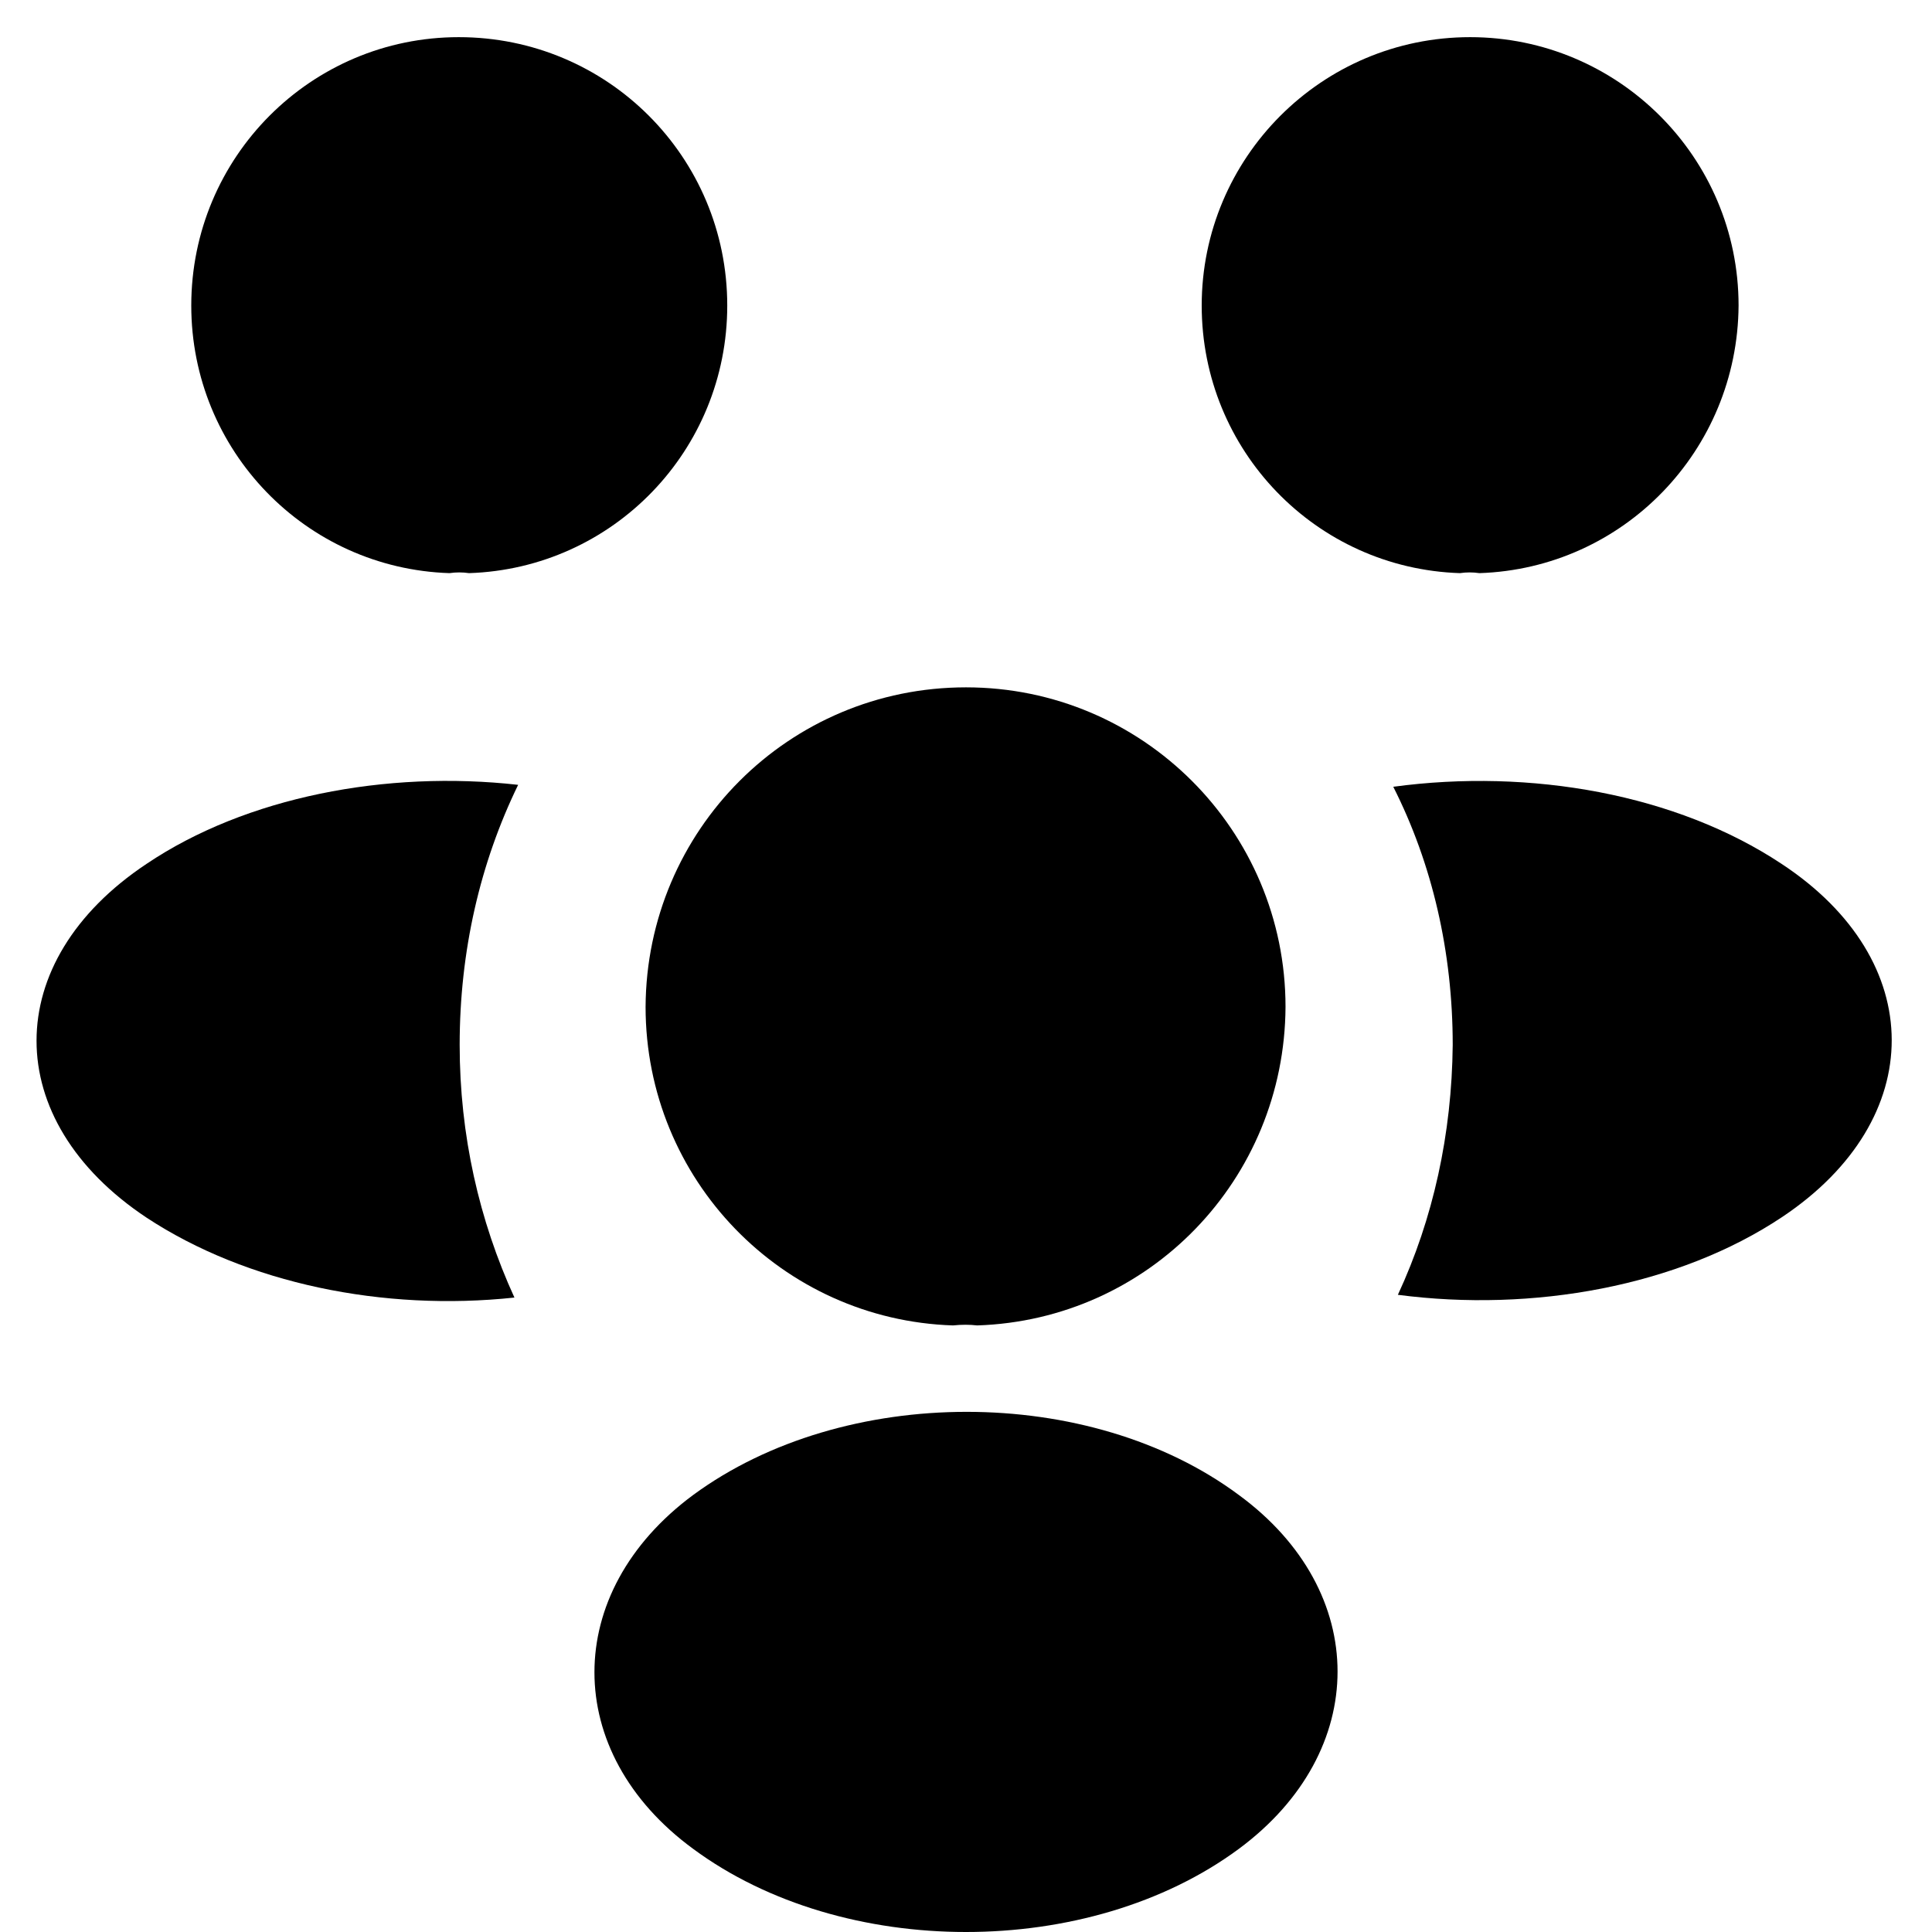<svg width="26" height="26" viewBox="0 0 26 26" fill="none" xmlns="http://www.w3.org/2000/svg">
<path d="M19.909 7.713C19.822 7.7 19.734 7.7 19.647 7.713C17.709 7.65 16.172 6.062 16.172 4.112C16.172 2.125 17.784 0.5 19.784 0.5C21.772 0.5 23.397 2.112 23.397 4.112C23.384 6.062 21.847 7.65 19.909 7.713Z" fill="black"/>
<path d="M23.988 16.375C22.587 17.312 20.625 17.663 18.812 17.425C19.288 16.4 19.538 15.262 19.55 14.062C19.55 12.812 19.275 11.625 18.75 10.588C20.6 10.338 22.562 10.688 23.975 11.625C25.95 12.925 25.95 15.062 23.988 16.375Z" fill="black"/>
<path d="M6.049 7.713C6.137 7.7 6.224 7.7 6.312 7.713C8.249 7.65 9.787 6.062 9.787 4.112C9.787 2.112 8.174 0.5 6.174 0.5C4.187 0.5 2.574 2.112 2.574 4.112C2.574 6.062 4.112 7.65 6.049 7.713Z" fill="black"/>
<path d="M6.186 14.062C6.186 15.275 6.448 16.425 6.923 17.462C5.161 17.65 3.323 17.275 1.973 16.387C-0.002 15.075 -0.002 12.938 1.973 11.625C3.311 10.725 5.198 10.363 6.973 10.562C6.461 11.613 6.186 12.8 6.186 14.062Z" fill="black"/>
<path d="M13.15 17.837C13.05 17.825 12.938 17.825 12.825 17.837C10.525 17.762 8.688 15.875 8.688 13.55C8.7 11.175 10.613 9.25 13 9.25C15.375 9.25 17.3 11.175 17.3 13.55C17.288 15.875 15.463 17.762 13.15 17.837Z" fill="black"/>
<path d="M9.328 20.119C7.557 21.43 7.557 23.583 9.328 24.881C11.346 26.373 14.654 26.373 16.672 24.881C18.443 23.57 18.443 21.417 16.672 20.119C14.666 18.627 11.358 18.627 9.328 20.119Z" fill="black"/>
</svg>
